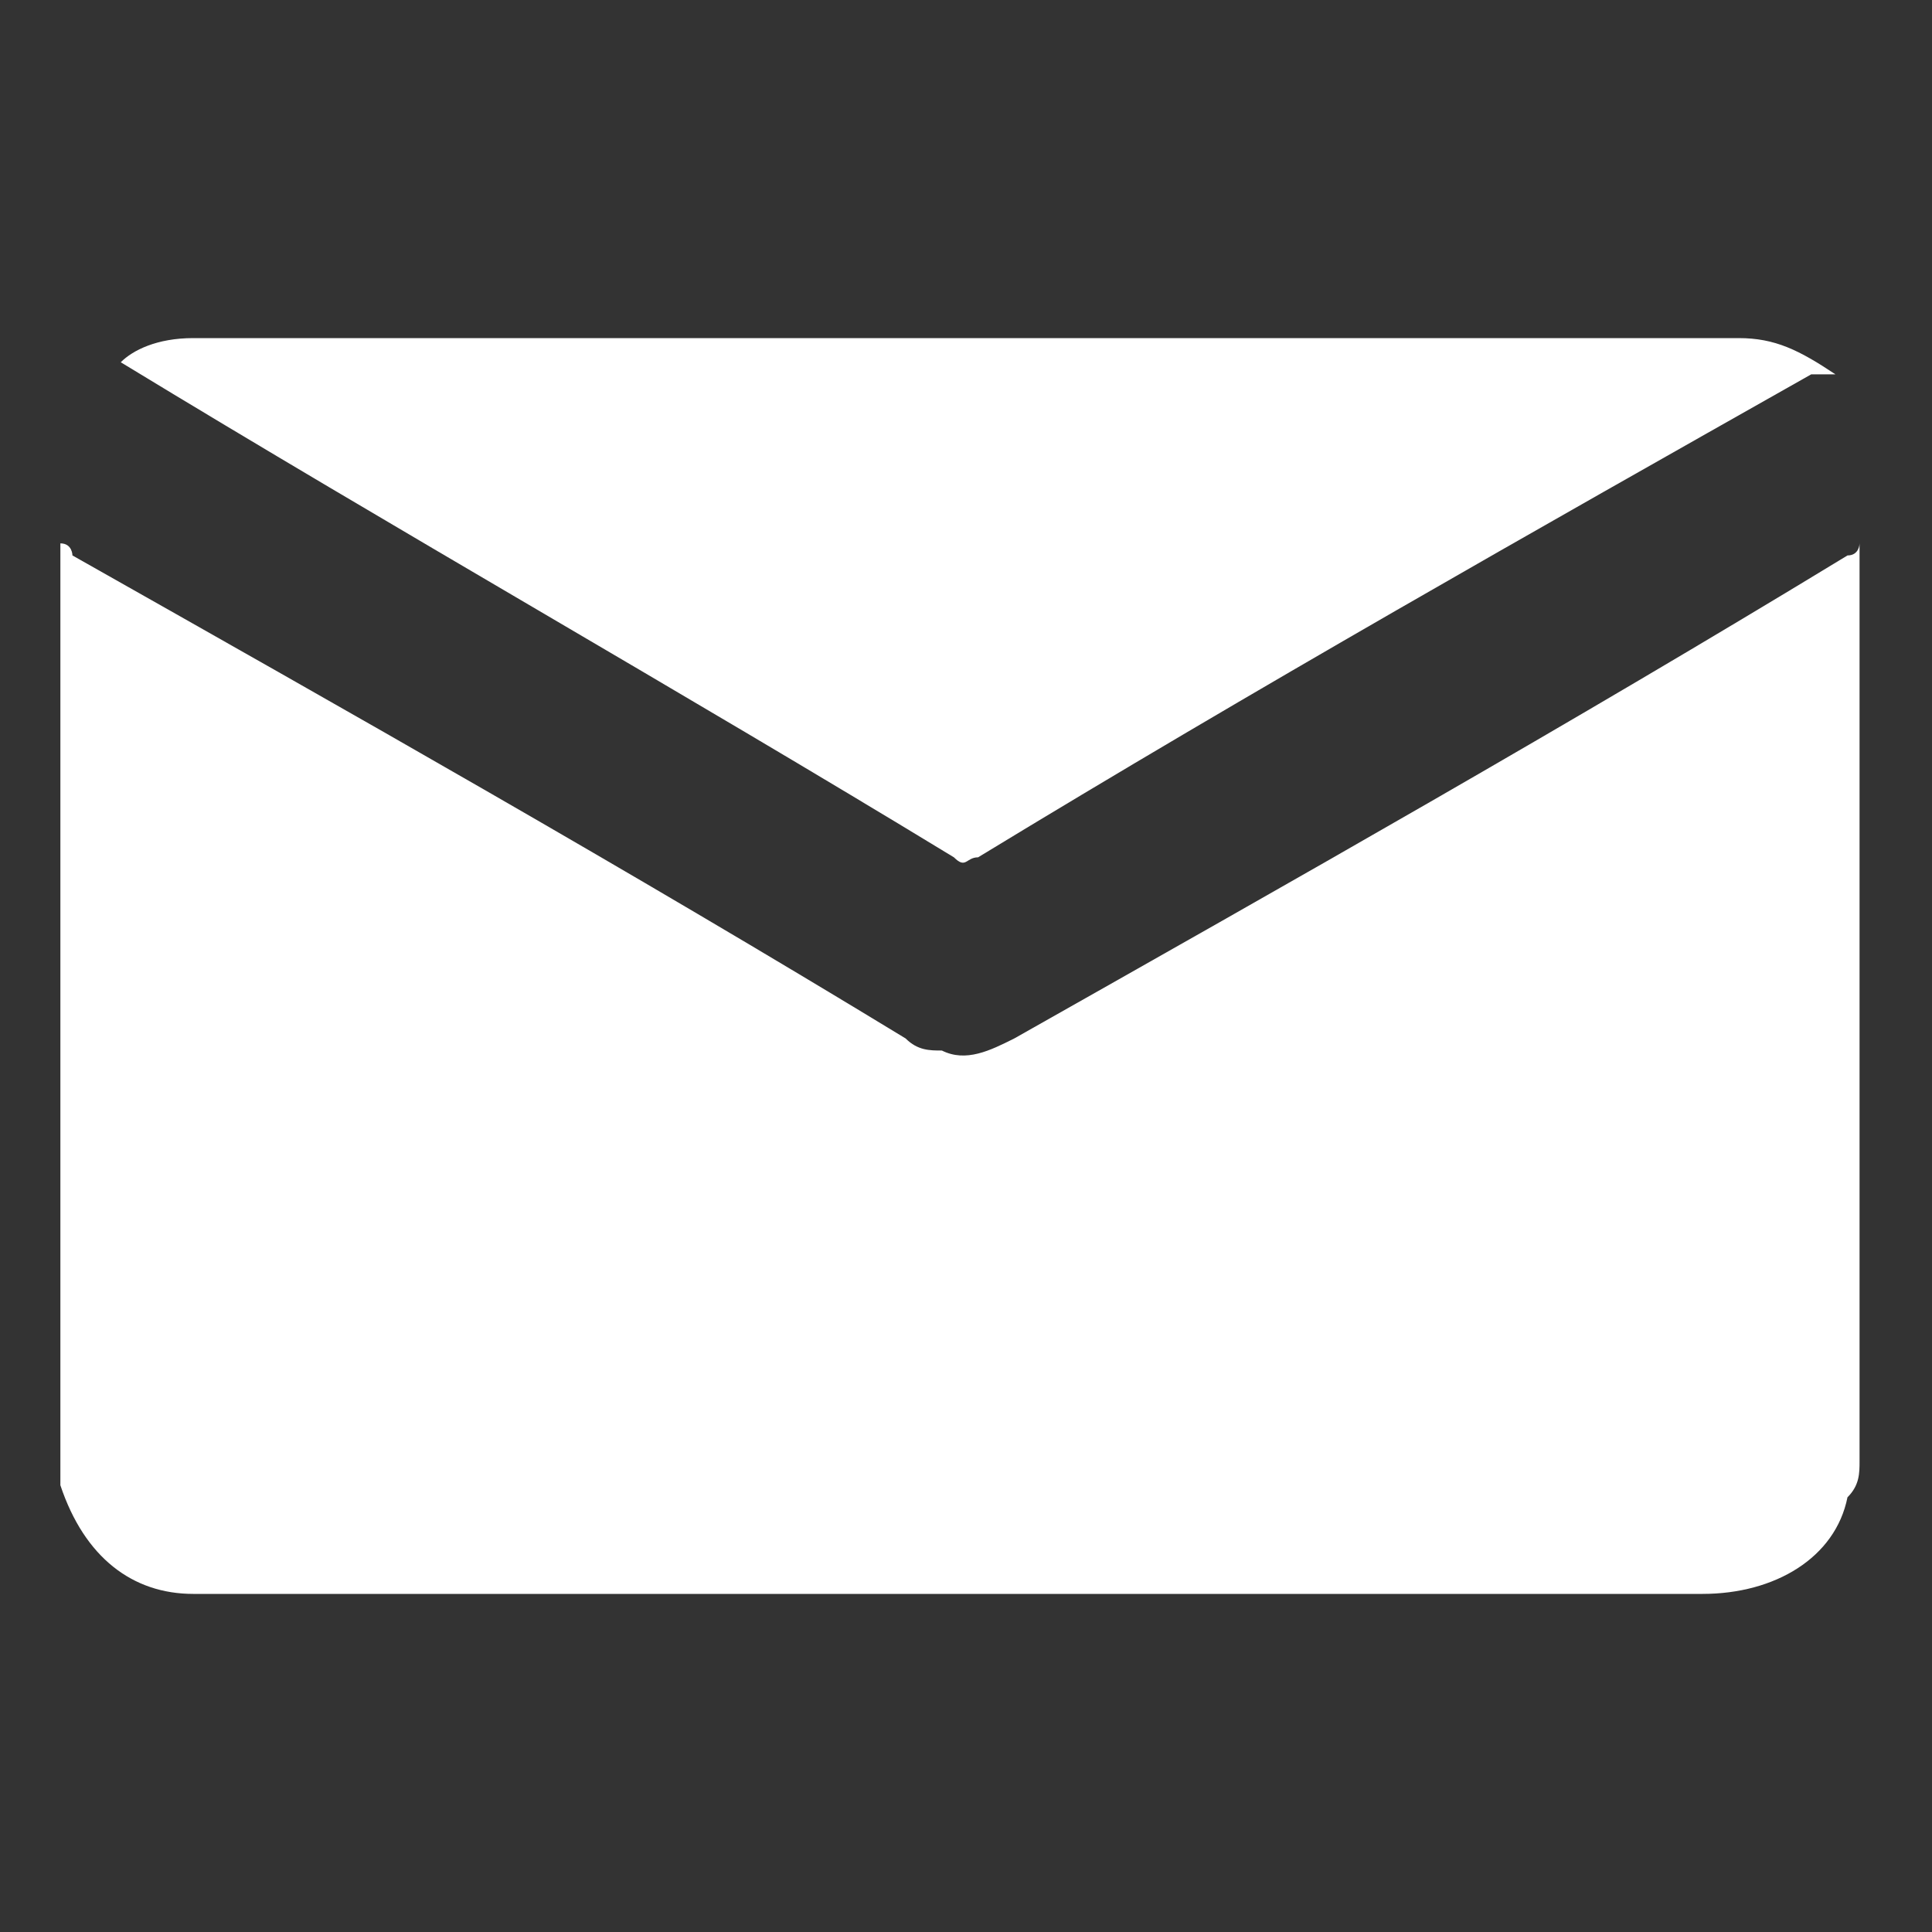 <?xml version="1.0" encoding="utf-8"?>
<!-- Generator: Adobe Illustrator 28.4.1, SVG Export Plug-In . SVG Version: 6.00 Build 0)  -->
<svg version="1.1" id="Layer_1" xmlns="http://www.w3.org/2000/svg" xmlns:xlink="http://www.w3.org/1999/xlink" x="0px" y="0px"
	 viewBox="0 0 16 16" style="enable-background:new 0 0 16 16;" xml:space="preserve">
<rect x="0" y="0" width="16" height="16" fill="#333333" stroke="none"/>
<style type="text/css">
	.st0{fill:#FFFFFF;}
</style>
<path class="st0" d="M0.5,12.3V4.5c0.1,0,0.1,0.1,0.1,0.1c2.3,1.3,4.6,2.6,6.9,4c0.1,0.1,0.2,0.1,0.3,0.1c0.2,0.1,0.4,0,0.6-0.1
	c2.3-1.3,4.6-2.6,6.9-4c0.1,0,0.1-0.1,0.1-0.1v7.6c0,0.1,0,0.2-0.1,0.3c-0.1,0.5-0.6,0.8-1.2,0.8H1.6C1.1,13.2,0.7,12.9,0.5,12.3
	C0.5,12.4,0.5,12.3,0.5,12.3z"/>
<path class="st0" d="M1,3c0.1-0.1,0.3-0.2,0.6-0.2h12.8c0.3,0,0.5,0.1,0.8,0.3L15,3.1c-2.3,1.3-4.6,2.6-6.9,4c-0.1,0-0.1,0.1-0.2,0
	C5.6,5.7,3.3,4.4,1,3C1,3,1,3,1,3z"/>
</svg>
